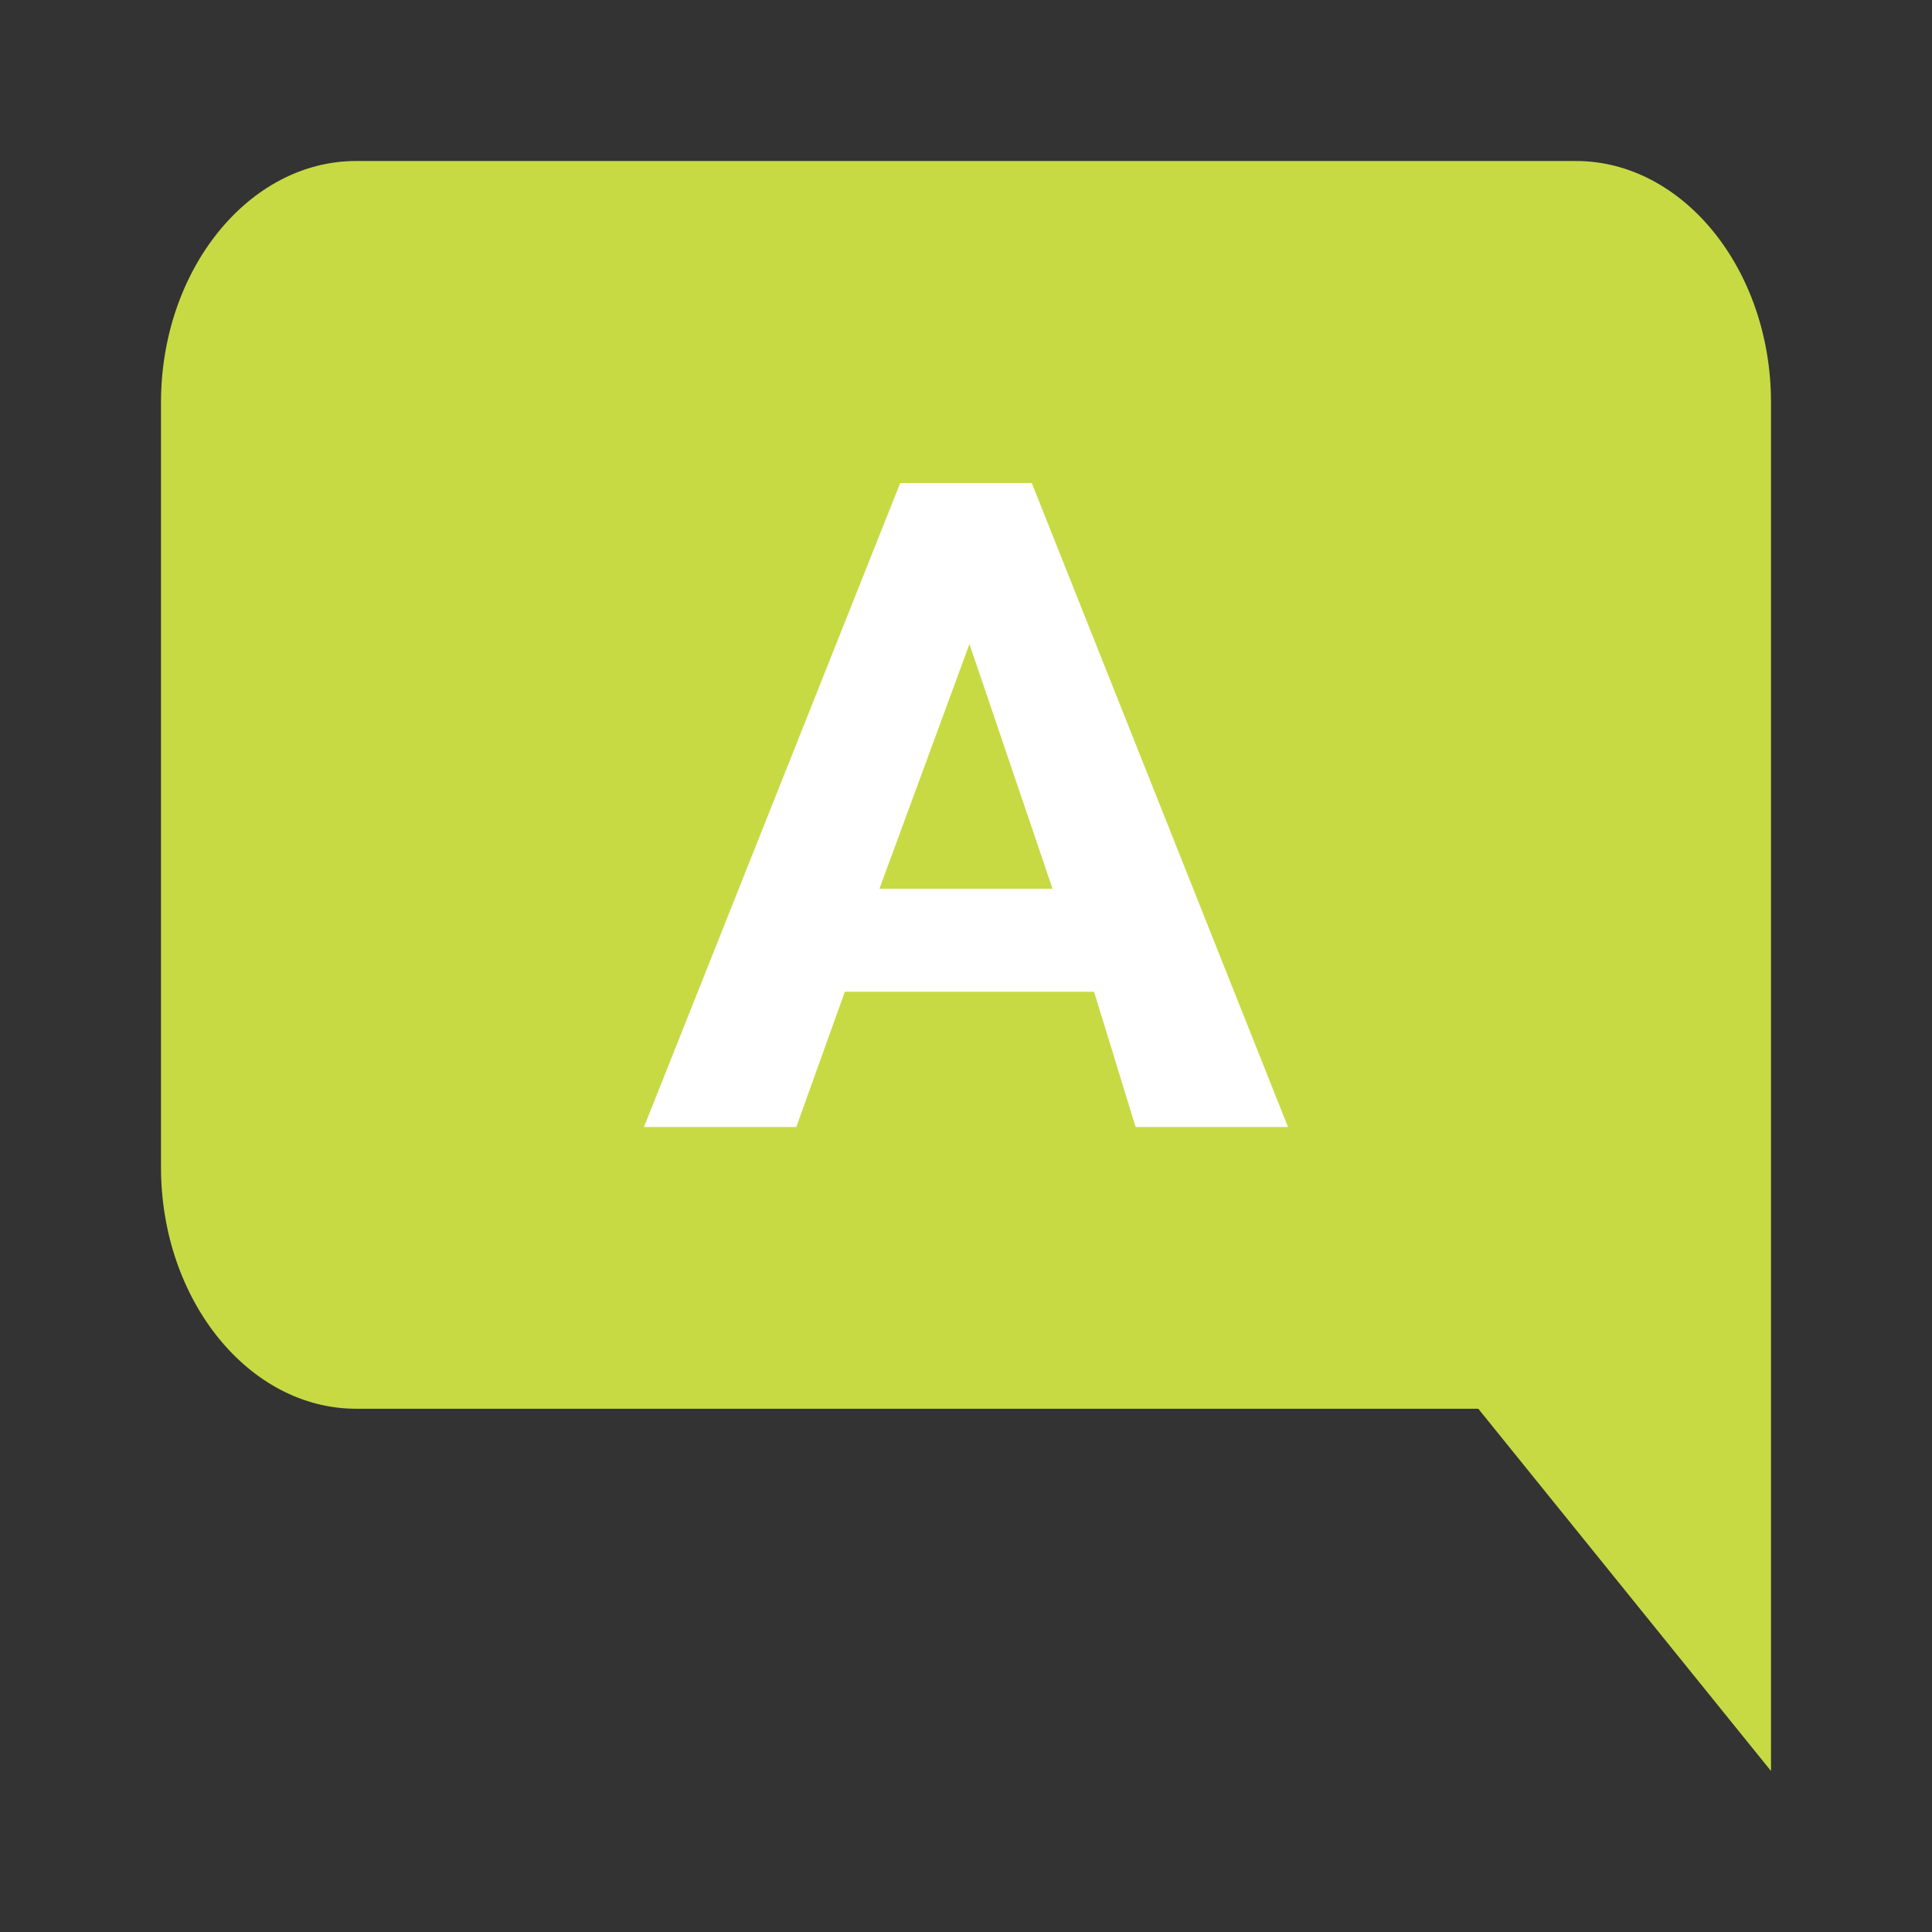 <svg width="24" height="24" viewBox="0 0 24 24" fill="none" xmlns="http://www.w3.org/2000/svg">
<rect x="0" y="0" width="24" height="24" fill="#333333" stroke="none"/>
<path d="M4.424 17.5H18.364L22 22V5C22 3.35 20.909 2 19.576 2H4.424C3.091 2 2 3.35 2 5V14.5C2 16.15 3.091 17.5 4.424 17.5Z" fill="#C7DA44"/>
<path d="M13.591 12.32H10.495L9.892 14H8L11.183 6H12.817L16 14H14.107L13.591 12.32ZM10.925 11.04H13.075L12.043 8L10.925 11.04Z" fill="white"/>
</svg>
